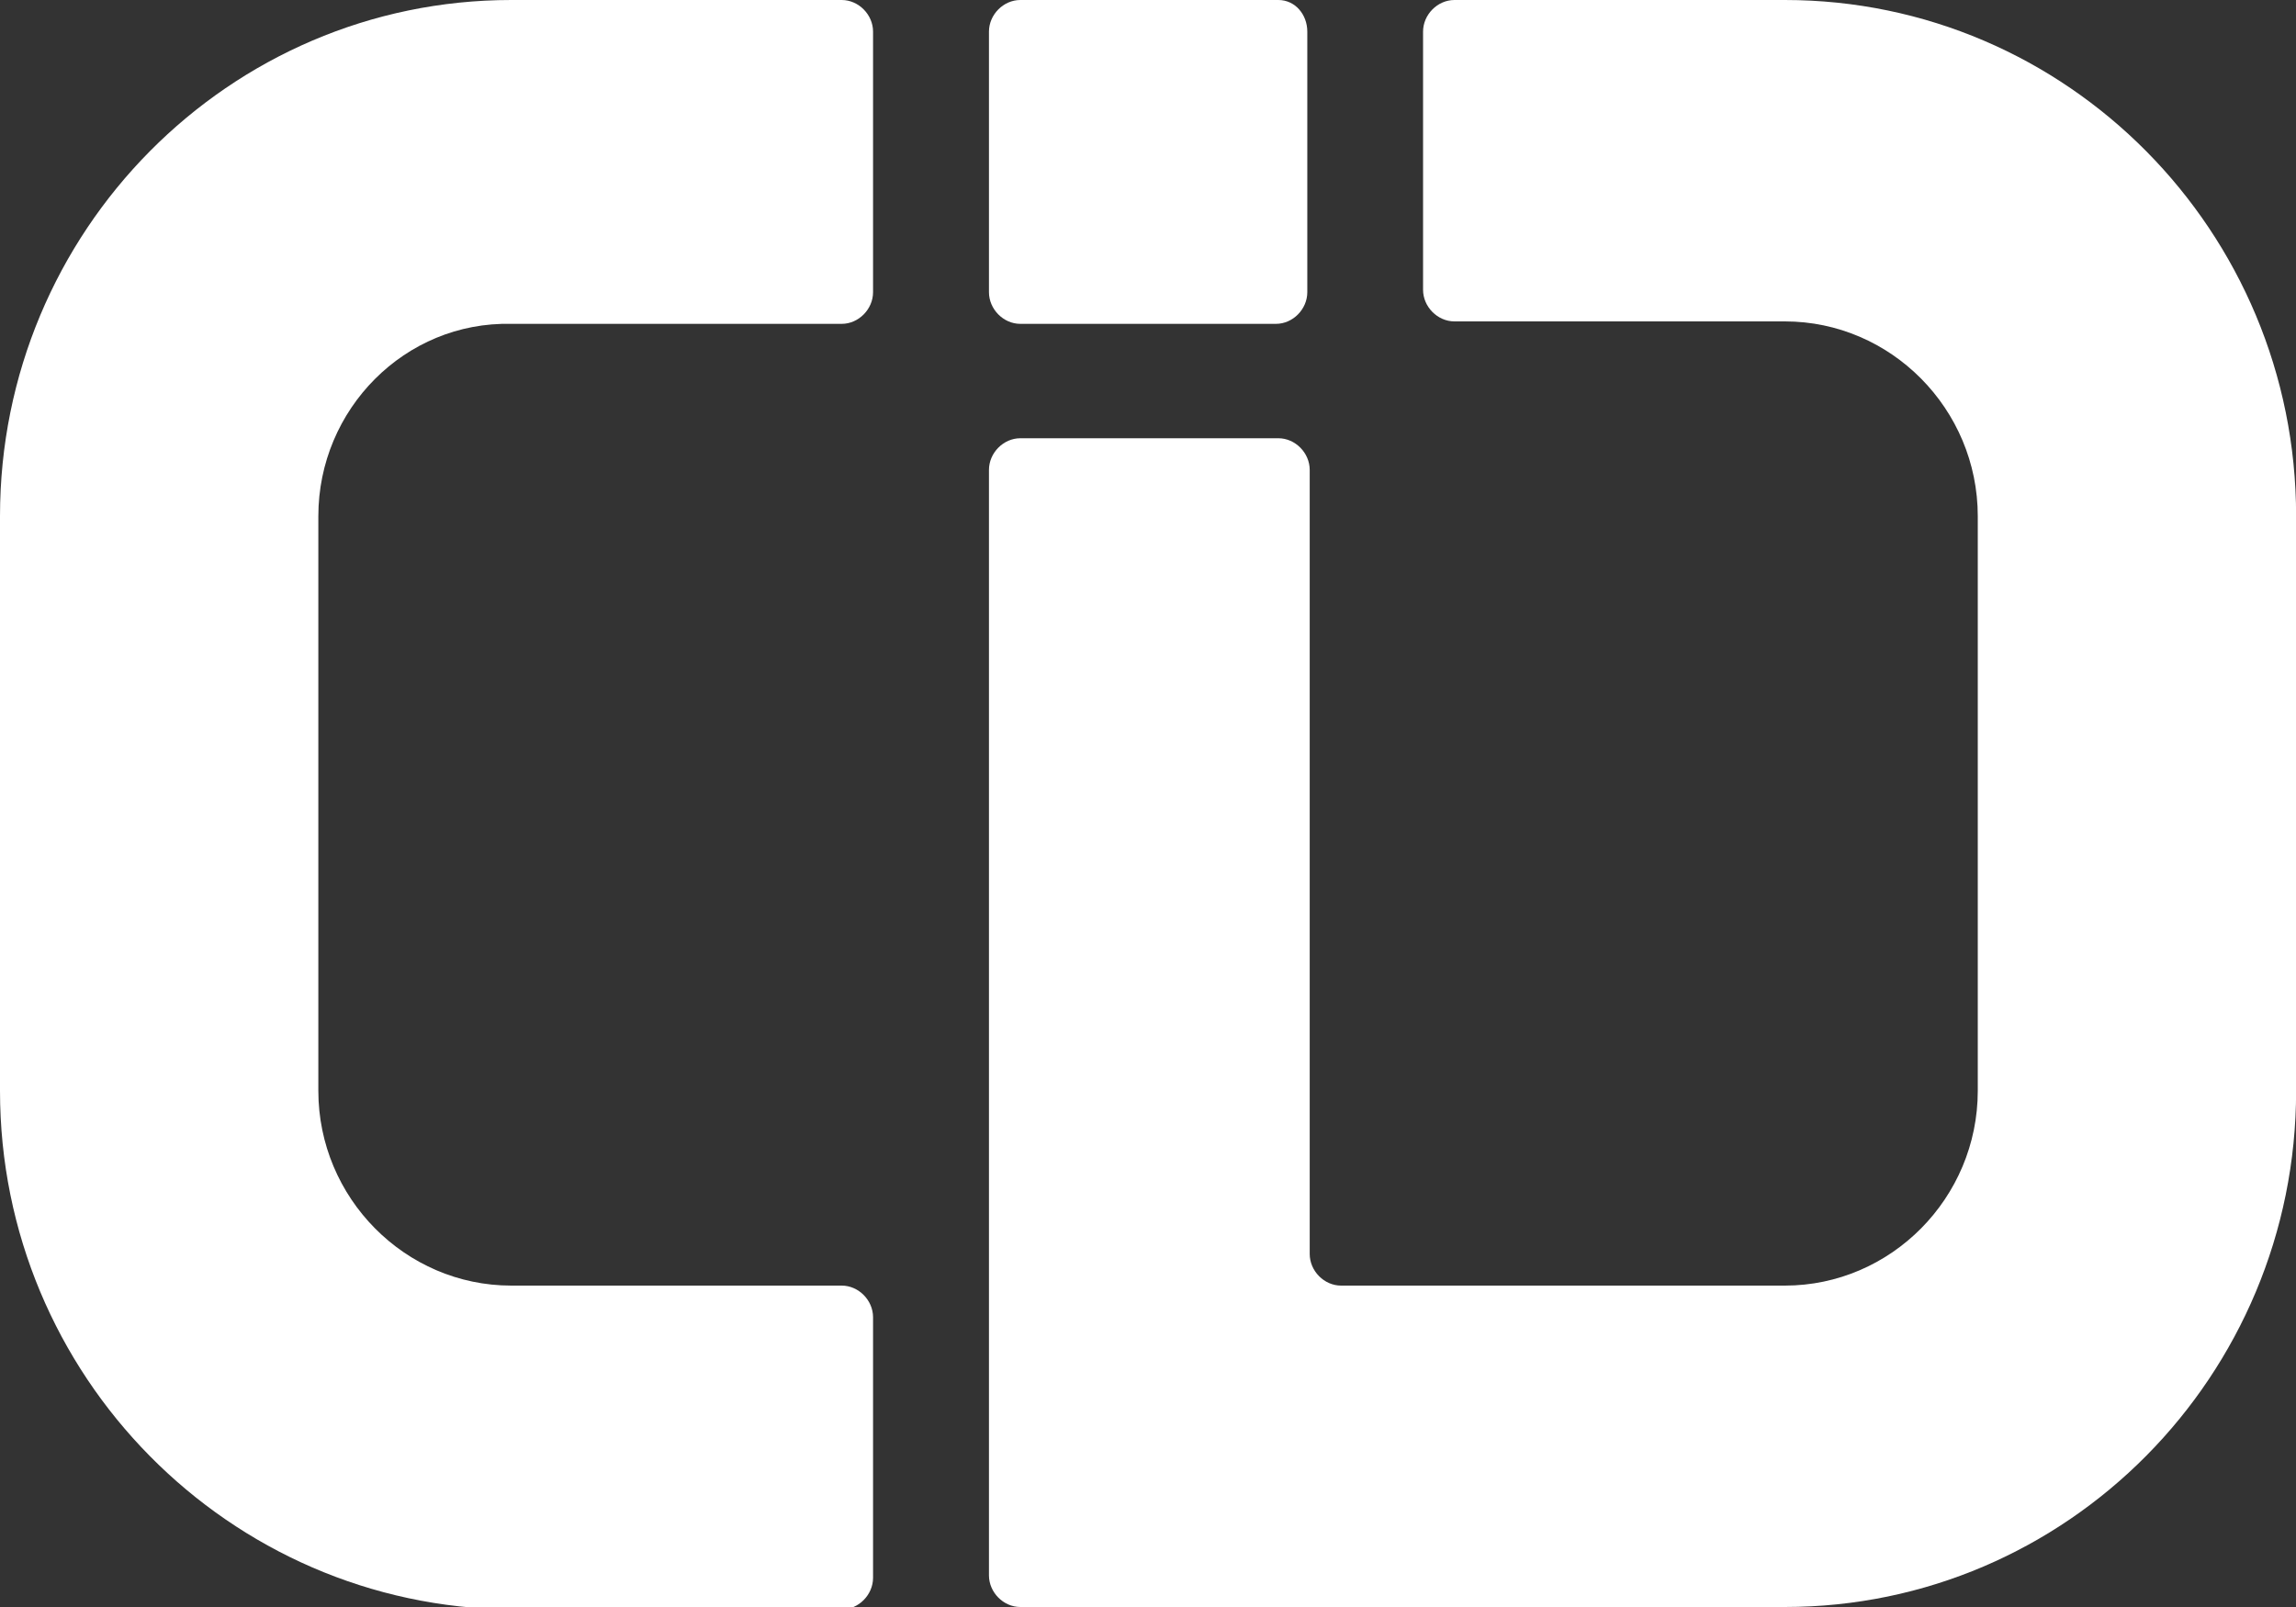 <svg width="60" height="42" viewBox="0 0 60 42" fill="none" xmlns="http://www.w3.org/2000/svg">
<rect x="0" y="0" width="60" height="42" fill="#333333" stroke="none"/>
<g clip-path="url(#clip0_1500_119)">
<path d="M34.163 0.827V7.636C34.163 8.082 33.785 8.464 33.344 8.464H26.663C26.222 8.464 25.844 8.082 25.844 7.636V0.827C25.844 0.382 26.222 0 26.663 0H33.407C33.848 0 34.163 0.382 34.163 0.827Z" fill="white"/>
<path d="M8.319 13.491V28.509C8.319 31.309 10.588 33.6 13.361 33.6H21.996C22.437 33.6 22.815 33.982 22.815 34.427V41.236C22.815 41.682 22.437 42.064 21.996 42.064H13.361C5.987 42 0 35.955 0 28.509V13.491C0 6.045 5.987 0 13.361 0H21.996C22.437 0 22.815 0.382 22.815 0.827V7.636C22.815 8.082 22.437 8.464 21.996 8.464H13.361C10.588 8.4 8.319 10.691 8.319 13.491Z" fill="white"/>
<path d="M60.003 13.491V28.509C60.003 35.955 54.016 42 46.642 42H26.663C26.222 42 25.844 41.618 25.844 41.173V12.282C25.844 11.836 26.222 11.454 26.663 11.454H33.407C33.848 11.454 34.226 11.836 34.226 12.282V32.773C34.226 33.218 34.604 33.6 35.045 33.6H46.642C49.415 33.6 51.684 31.309 51.684 28.509V13.491C51.684 10.691 49.415 8.4 46.642 8.4H38.008C37.566 8.4 37.188 8.018 37.188 7.573V0.827C37.188 0.382 37.566 0 38.008 0H46.642C54.016 0 60.003 6.045 60.003 13.491Z" fill="white"/>
</g>
<defs>
<clipPath id="clip0_1500_119">
<rect width="60" height="42" fill="white"/>
</clipPath>
</defs>
</svg>
